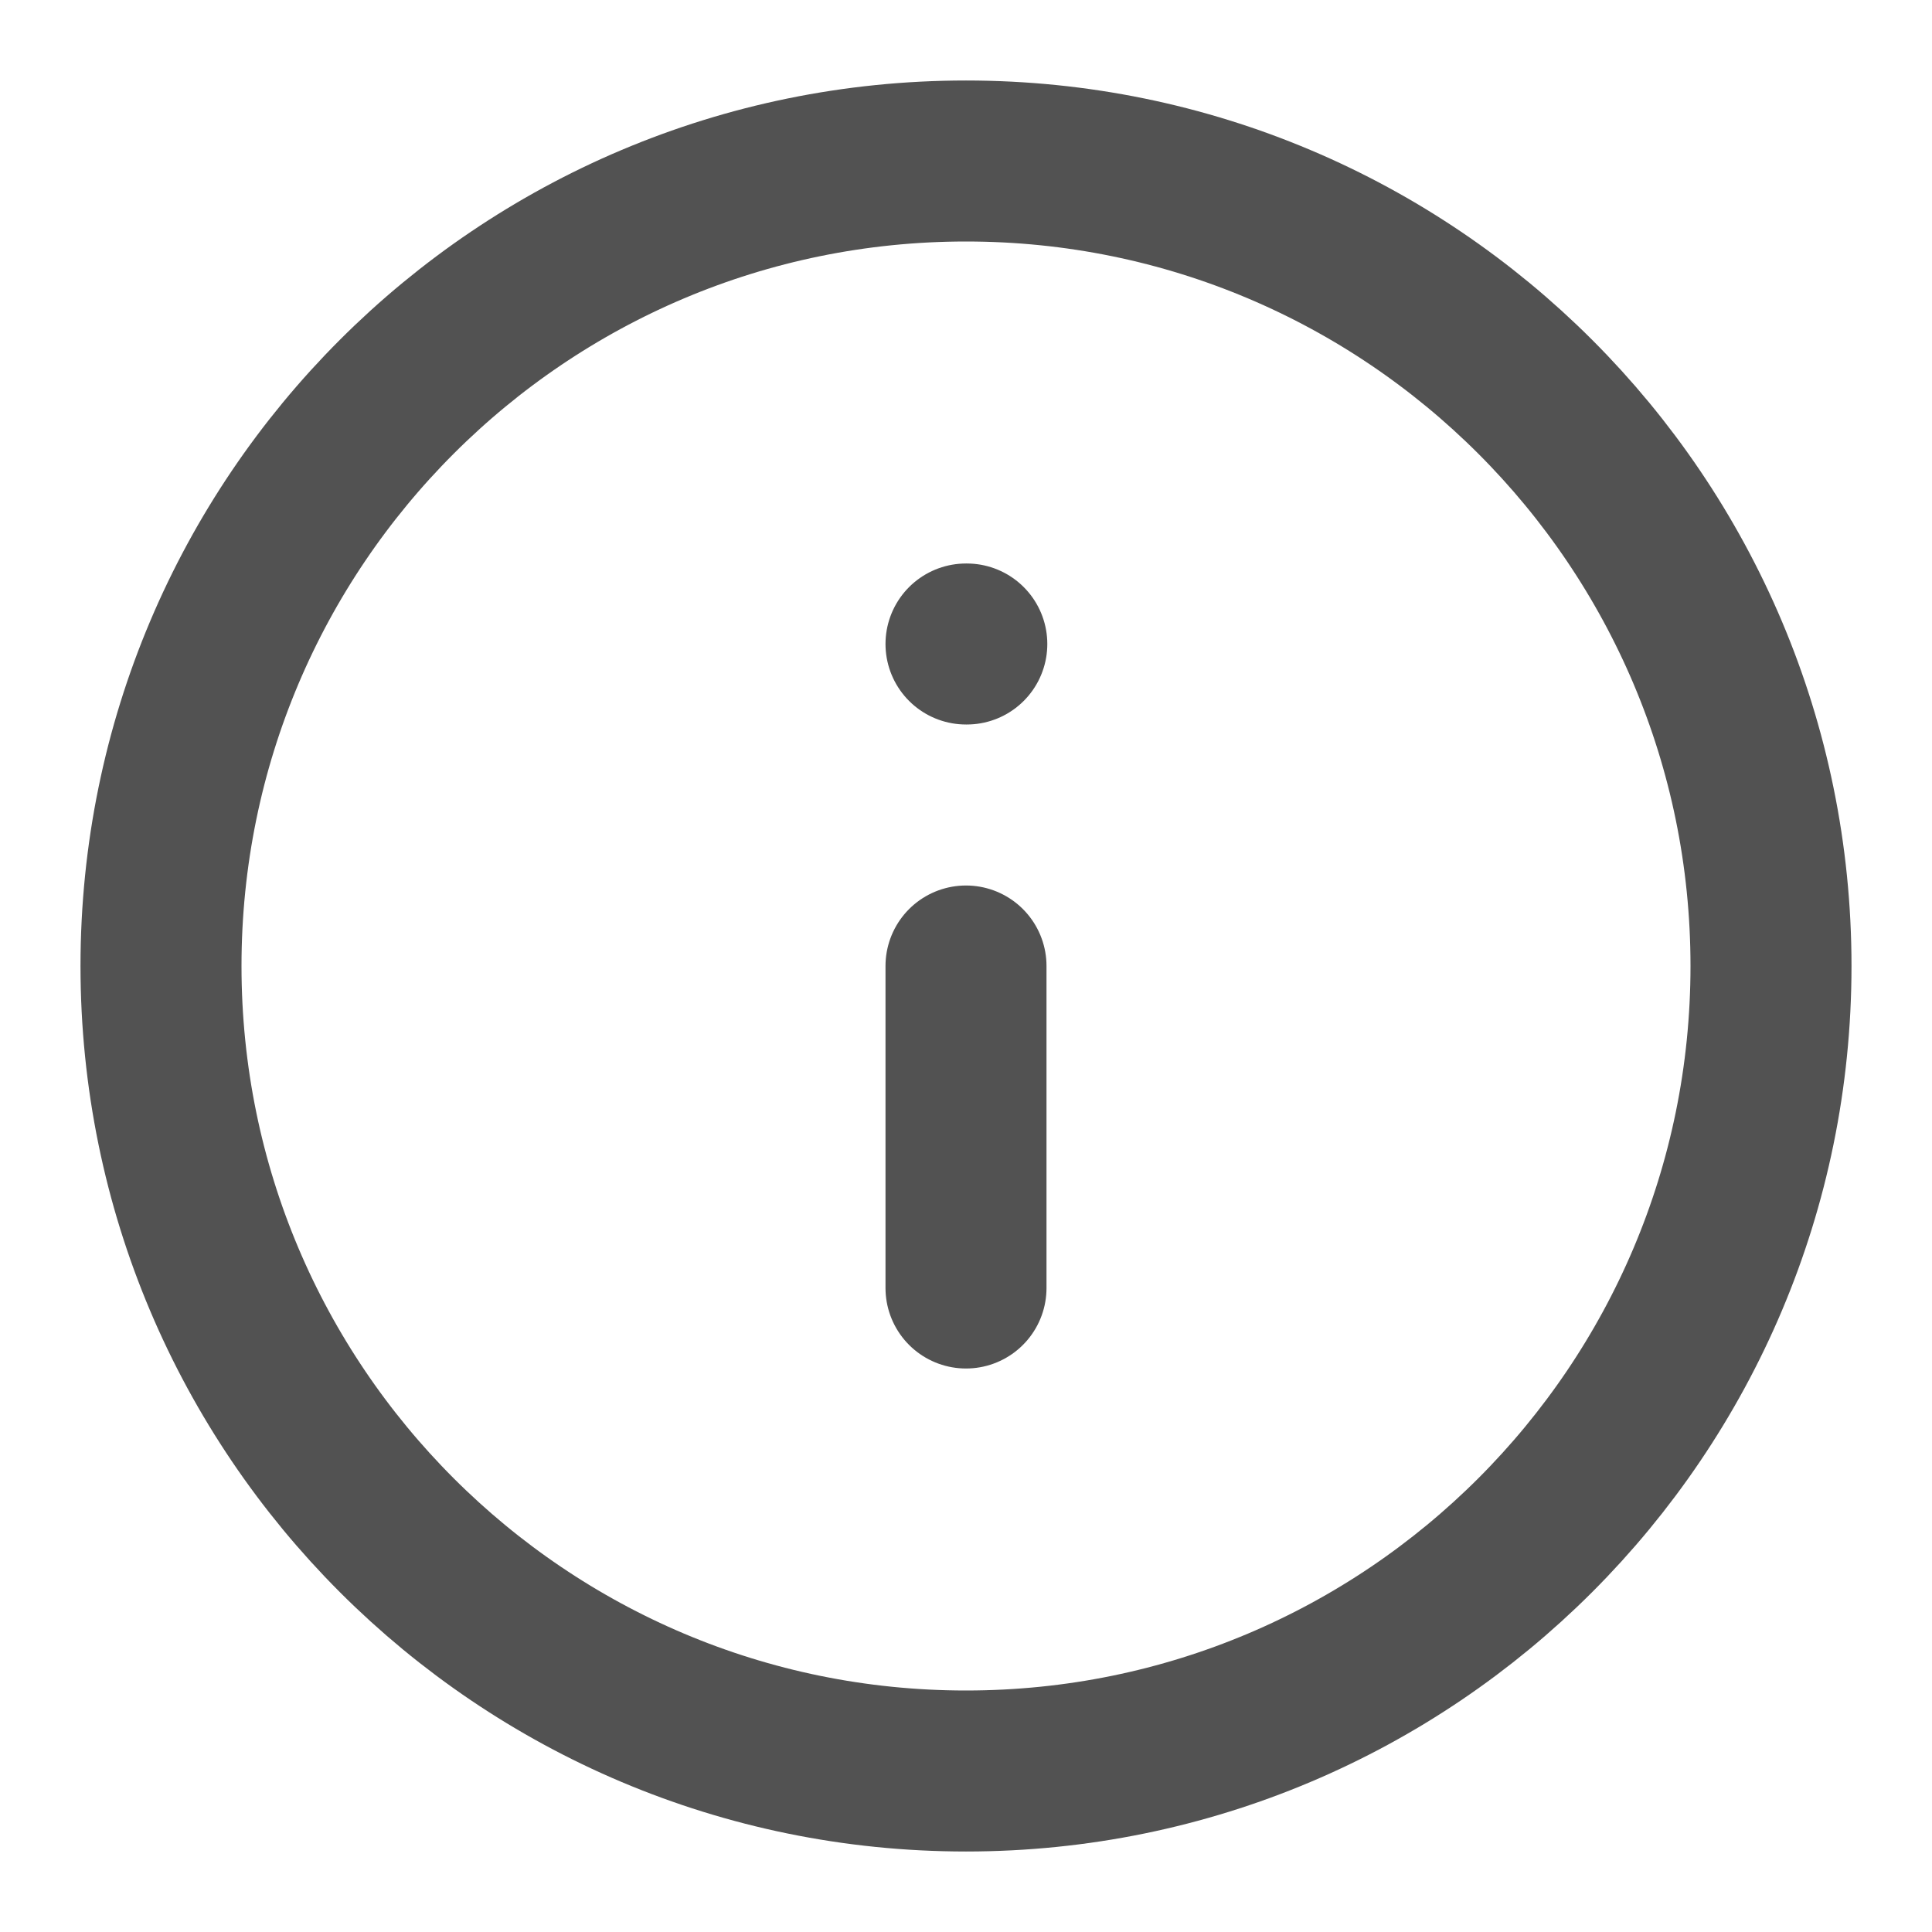 <svg width="24" height="24" viewBox="0 0 24 24" fill="none" xmlns="http://www.w3.org/2000/svg">
<path d="M12 22C17.523 22 22 17.523 22 12C22 6.477 17.523 2 12 2C6.477 2 2 6.477 2 12C2 17.523 6.477 22 12 22Z" stroke="#525252" stroke-width="2" stroke-linecap="round" stroke-linejoin="round"/>
<path d="M12 16V12" stroke="#525252" stroke-width="2" stroke-linecap="round" stroke-linejoin="round"/>
<path d="M12 8H12.01" stroke="#525252" stroke-width="2" stroke-linecap="round" stroke-linejoin="round"/>
</svg>

